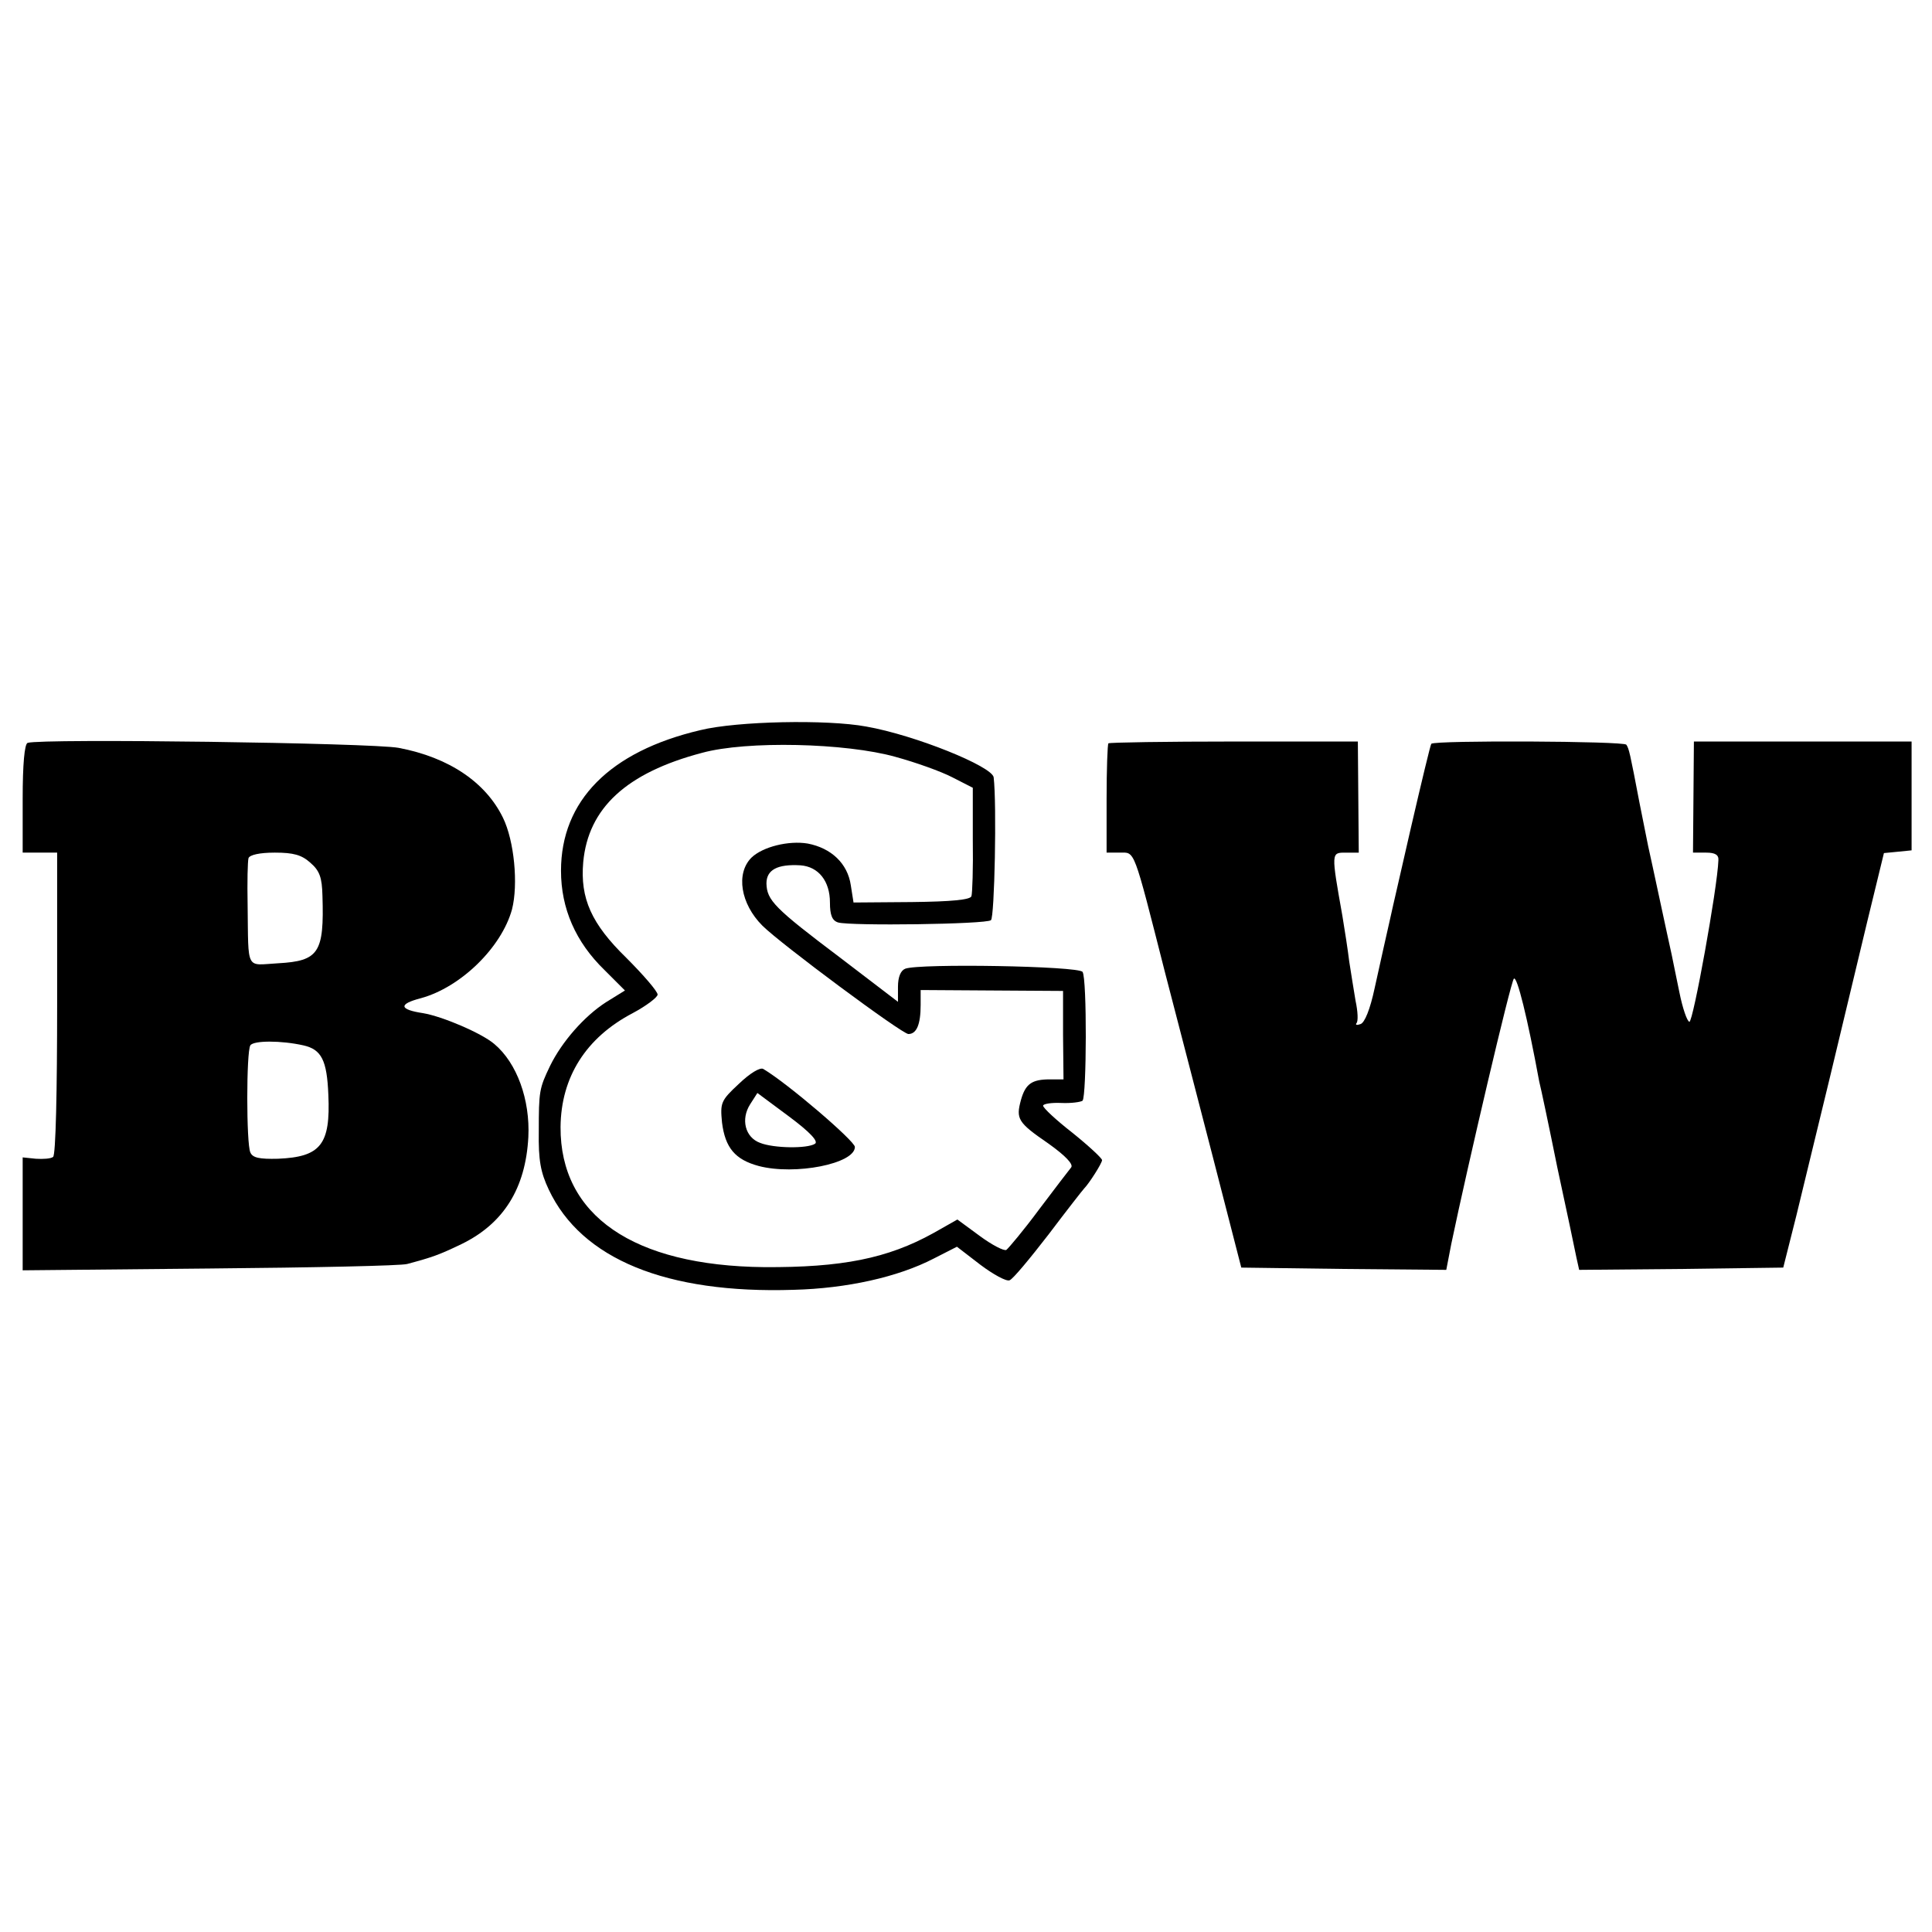 <?xml version="1.0" standalone="no"?>
<!DOCTYPE svg PUBLIC "-//W3C//DTD SVG 20010904//EN"
 "http://www.w3.org/TR/2001/REC-SVG-20010904/DTD/svg10.dtd">
<svg version="1.0" xmlns="http://www.w3.org/2000/svg"
 width="426pt" height="426pt" viewBox="0 0 426 426"
 preserveAspectRatio="xMidYMid meet">
<g transform="translate(0,426) scale(0.1,-0.1)"
fill="#000000" stroke="none">
<path d="M1544 2650 c-200 -47 -307 -156 -307 -310 0 -83 32 -157 96 -219 l45
-45 -42 -26 c-48 -31 -97 -87 -123 -140 -24 -50 -25 -56 -25 -145 -1 -63 4
-90 22 -128 72 -153 259 -230 540 -221 117 3 230 28 309 69 l51 26 52 -40 c28
-21 57 -37 64 -34 7 2 45 48 86 101 40 53 76 99 79 102 10 10 39 55 39 62 0 4
-29 31 -65 60 -36 28 -65 55 -65 60 0 4 18 7 40 6 22 -1 43 2 47 5 9 10 10
270 0 284 -9 13 -360 19 -391 7 -10 -4 -16 -18 -16 -40 l0 -33 -127 97 c-146
110 -162 127 -163 164 0 30 24 43 75 40 40 -3 65 -35 65 -82 0 -28 5 -40 18
-44 28 -8 326 -4 337 5 8 6 13 256 6 315 -3 24 -173 93 -281 112 -86 16 -285
12 -366 -8z m431 -59 c44 -12 100 -32 125 -45 l45 -23 0 -114 c1 -63 -1 -119
-3 -125 -2 -8 -44 -12 -131 -13 l-129 -1 -6 38 c-7 48 -43 82 -95 92 -42 7
-99 -7 -124 -31 -35 -35 -24 -102 24 -150 40 -40 308 -239 322 -239 18 0 27
21 27 64 l0 33 157 -1 157 -1 0 -98 1 -97 -30 0 c-40 0 -54 -10 -64 -46 -11
-41 -7 -49 60 -95 38 -27 56 -46 51 -53 -5 -6 -37 -48 -71 -93 -34 -46 -67
-85 -72 -89 -5 -3 -32 11 -59 31 l-49 36 -53 -30 c-101 -56 -202 -76 -373 -75
-289 3 -450 114 -449 309 1 110 56 197 159 251 30 16 55 35 55 41 0 7 -31 43
-69 81 -77 75 -102 131 -95 211 11 119 95 197 262 241 98 27 317 22 427 -9z"/>
<path d="M1629 1870 c-40 -37 -41 -42 -37 -85 7 -56 29 -82 81 -96 80 -21 212
5 212 42 0 13 -148 140 -202 172 -7 4 -29 -9 -54 -33z m168 -132 c-17 -11 -91
-10 -121 2 -33 12 -43 52 -22 85 l16 25 70 -52 c47 -35 65 -55 57 -60z"/>
<path d="M61 2622 c-7 -2 -11 -48 -11 -123 l0 -119 38 0 38 0 0 -332 c0 -193
-3 -336 -9 -339 -5 -4 -22 -5 -38 -4 l-29 3 0 -125 0 -124 413 4 c226 2 422 6
435 10 56 15 70 20 120 44 92 45 141 122 147 236 4 82 -25 163 -75 205 -28 24
-115 61 -157 68 -53 8 -55 20 -5 33 88 24 178 112 201 196 14 55 5 151 -20
202 -38 78 -119 133 -230 154 -58 11 -788 21 -818 11z m623 -264 c21 -18 26
-33 27 -73 4 -126 -8 -144 -98 -149 -72 -4 -65 -19 -67 129 -1 50 0 96 2 103
3 7 24 12 58 12 41 0 59 -5 78 -22z m-15 -403 c40 -9 52 -33 55 -109 5 -110
-17 -137 -111 -141 -41 -1 -56 2 -61 14 -9 19 -9 222 0 236 7 11 68 11 117 0z"/>
<path d="M2444 2621 c-2 -2 -4 -58 -4 -123 l0 -118 29 0 c34 0 29 14 100 -265
23 -88 70 -270 105 -405 l63 -245 226 -3 226 -2 11 57 c37 177 131 578 138
585 7 7 30 -86 56 -227 3 -11 21 -96 40 -190 20 -93 39 -182 42 -198 l6 -27
225 2 225 3 29 115 c15 63 49 201 74 305 25 105 62 258 82 342 l37 152 31 3
30 3 0 120 0 120 -240 0 -240 0 -1 -123 -1 -122 29 0 c20 0 28 -5 27 -17 -2
-60 -56 -358 -64 -356 -5 1 -15 30 -22 65 -7 35 -15 72 -17 83 -6 26 -46 214
-52 240 -2 11 -11 54 -19 95 -21 110 -23 119 -29 128 -5 8 -421 10 -430 2 -4
-5 -75 -312 -125 -539 -10 -47 -22 -76 -31 -79 -8 -3 -12 -2 -9 2 4 4 3 26 -2
49 -4 23 -10 62 -14 87 -3 25 -10 70 -15 100 -25 141 -25 140 7 140 l29 0 -1
123 -1 122 -272 0 c-151 0 -275 -2 -278 -4z"/>
</g>
</svg>
